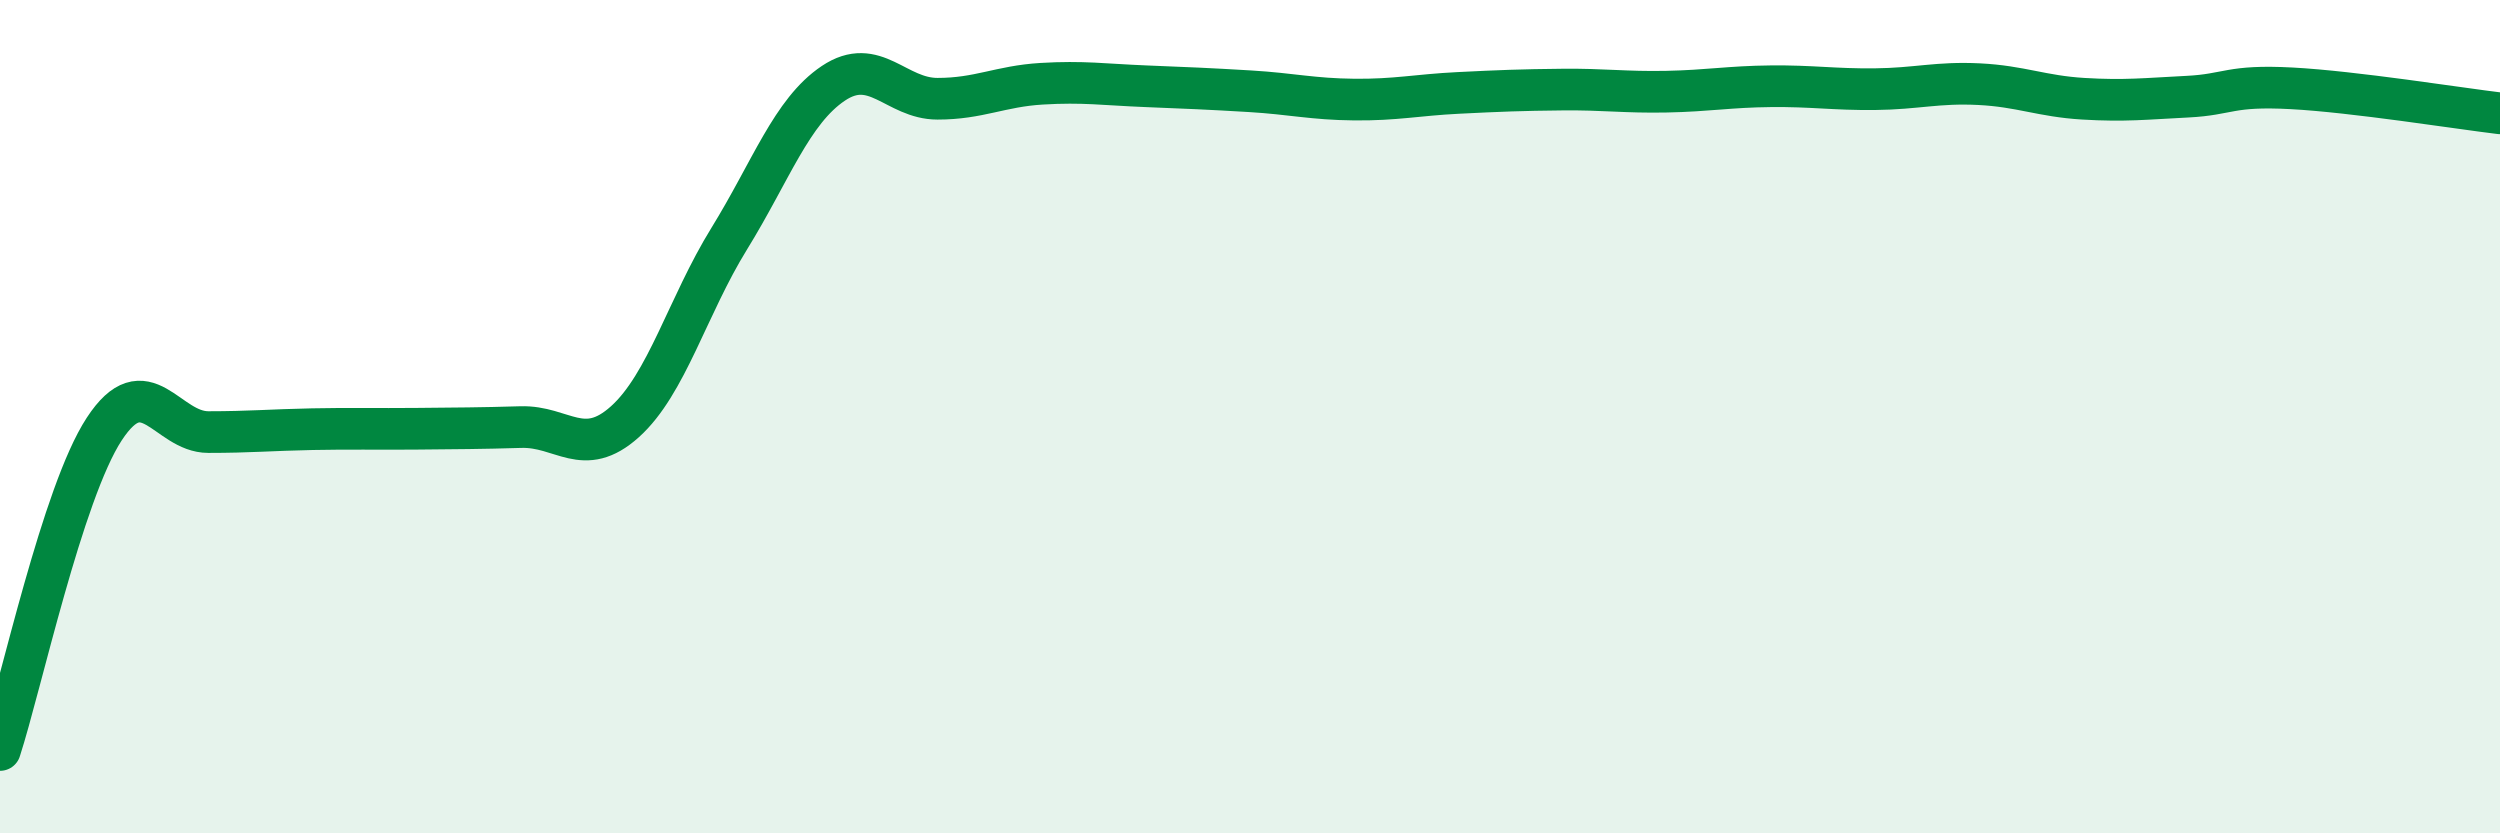 
    <svg width="60" height="20" viewBox="0 0 60 20" xmlns="http://www.w3.org/2000/svg">
      <path
        d="M 0,18 C 0.5,16.46 1.5,11.83 2.5,10.3 C 3.5,8.77 4,10.37 5,10.37 C 6,10.37 6.5,10.32 7.5,10.3 C 8.5,10.28 9,10.3 10,10.29 C 11,10.28 11.5,10.28 12.5,10.25 C 13.5,10.22 14,11.02 15,10.12 C 16,9.22 16.5,7.35 17.5,5.73 C 18.5,4.11 19,2.67 20,2 C 21,1.33 21.5,2.37 22.5,2.37 C 23.5,2.37 24,2.07 25,2.01 C 26,1.95 26.5,2.03 27.5,2.07 C 28.5,2.11 29,2.13 30,2.19 C 31,2.25 31.5,2.38 32.5,2.39 C 33.5,2.4 34,2.28 35,2.23 C 36,2.18 36.5,2.16 37.5,2.15 C 38.5,2.14 39,2.22 40,2.2 C 41,2.18 41.5,2.08 42.5,2.07 C 43.5,2.06 44,2.15 45,2.14 C 46,2.13 46.5,1.97 47.5,2.02 C 48.5,2.07 49,2.31 50,2.37 C 51,2.43 51.5,2.37 52.5,2.32 C 53.5,2.27 53.5,2.04 55,2.12 C 56.5,2.2 59,2.6 60,2.72L60 20L0 20Z"
        fill="#008740"
        opacity="0.1"
        stroke-linecap="round"
        stroke-linejoin="round"
      />
      <path
        d="M 0,18 C 0.5,16.46 1.5,11.83 2.5,10.3 C 3.5,8.77 4,10.37 5,10.37 C 6,10.37 6.5,10.32 7.5,10.3 C 8.5,10.28 9,10.3 10,10.29 C 11,10.28 11.5,10.28 12.5,10.25 C 13.5,10.22 14,11.02 15,10.12 C 16,9.22 16.5,7.35 17.5,5.73 C 18.5,4.11 19,2.67 20,2 C 21,1.33 21.5,2.37 22.5,2.37 C 23.5,2.37 24,2.07 25,2.01 C 26,1.95 26.5,2.03 27.5,2.07 C 28.5,2.11 29,2.13 30,2.19 C 31,2.25 31.5,2.38 32.5,2.39 C 33.5,2.4 34,2.28 35,2.23 C 36,2.18 36.5,2.16 37.5,2.15 C 38.5,2.14 39,2.22 40,2.2 C 41,2.18 41.5,2.08 42.5,2.07 C 43.5,2.06 44,2.15 45,2.14 C 46,2.13 46.5,1.97 47.5,2.02 C 48.5,2.07 49,2.31 50,2.37 C 51,2.43 51.5,2.37 52.5,2.32 C 53.5,2.27 53.5,2.04 55,2.12 C 56.5,2.2 59,2.6 60,2.72"
        stroke="#008740"
        stroke-width="1"
        fill="none"
        stroke-linecap="round"
        stroke-linejoin="round"
      />
    </svg>
  